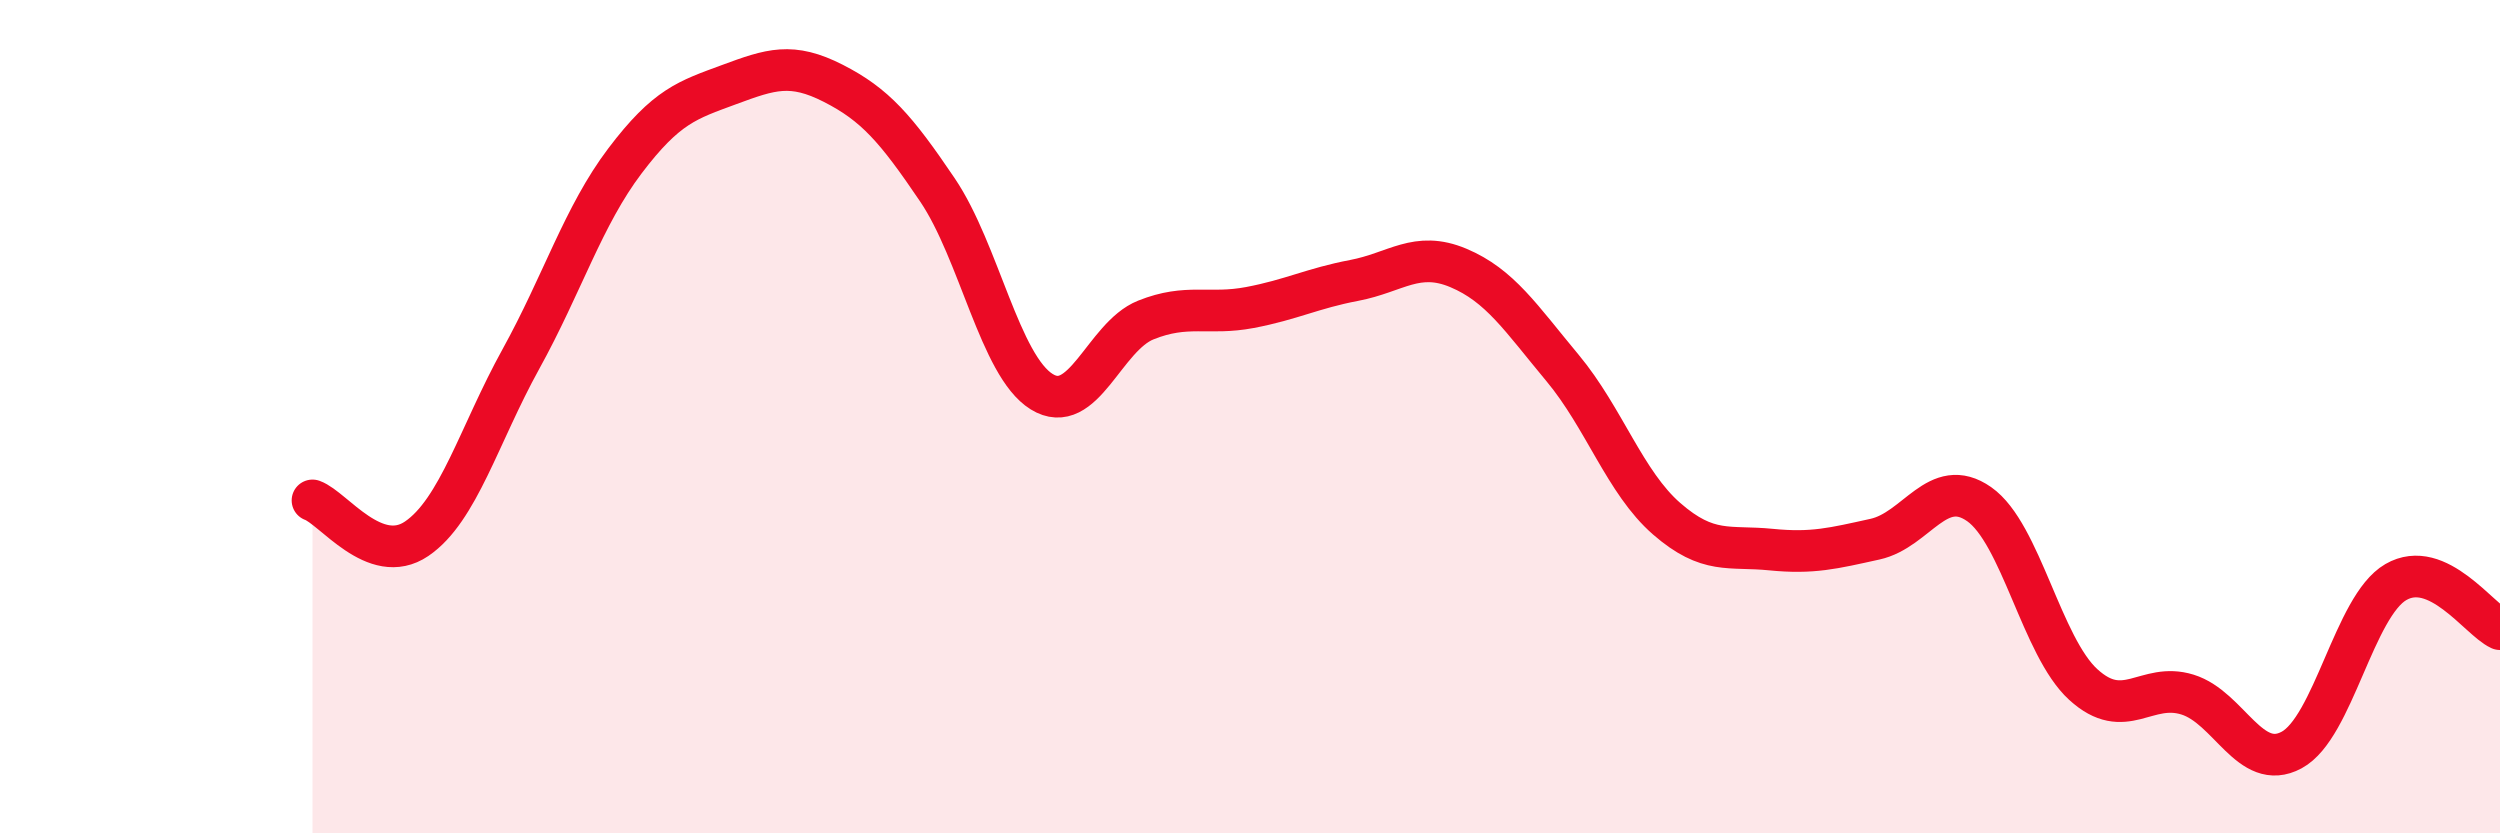 
    <svg width="60" height="20" viewBox="0 0 60 20" xmlns="http://www.w3.org/2000/svg">
      <path
        d="M 7.5,12.01 C 8,12.19 9,13.61 10,12.93 C 11,12.25 11.5,10.43 12.5,8.62 C 13.5,6.81 14,5.18 15,3.86 C 16,2.54 16.5,2.4 17.5,2.03 C 18.5,1.66 19,1.49 20,2 C 21,2.51 21.5,3.08 22.5,4.56 C 23.5,6.04 24,8.78 25,9.4 C 26,10.02 26.5,8.08 27.5,7.68 C 28.5,7.28 29,7.57 30,7.38 C 31,7.19 31.5,6.92 32.5,6.73 C 33.5,6.54 34,6.01 35,6.43 C 36,6.85 36.5,7.63 37.5,8.83 C 38.5,10.03 39,11.58 40,12.45 C 41,13.32 41.5,13.09 42.5,13.19 C 43.5,13.29 44,13.16 45,12.94 C 46,12.72 46.5,11.4 47.5,12.1 C 48.5,12.8 49,15.52 50,16.43 C 51,17.34 51.5,16.36 52.5,16.67 C 53.5,16.98 54,18.54 55,18 C 56,17.46 56.5,14.55 57.5,13.97 C 58.5,13.39 59.5,14.87 60,15.1L60 20L7.5 20Z"
        fill="#EB0A25"
        opacity="0.1"
        stroke-linecap="round"
        stroke-linejoin="round"
      />
      <path
        d="M 7.5,12.01 C 8,12.19 9,13.61 10,12.93 C 11,12.25 11.5,10.43 12.5,8.62 C 13.5,6.81 14,5.18 15,3.86 C 16,2.54 16.5,2.4 17.5,2.03 C 18.5,1.66 19,1.49 20,2 C 21,2.51 21.5,3.08 22.5,4.56 C 23.5,6.04 24,8.78 25,9.4 C 26,10.02 26.5,8.08 27.5,7.68 C 28.5,7.28 29,7.57 30,7.38 C 31,7.19 31.5,6.92 32.5,6.73 C 33.5,6.54 34,6.01 35,6.43 C 36,6.85 36.5,7.63 37.5,8.83 C 38.5,10.03 39,11.58 40,12.45 C 41,13.32 41.5,13.09 42.5,13.19 C 43.5,13.29 44,13.16 45,12.94 C 46,12.72 46.5,11.4 47.5,12.1 C 48.5,12.8 49,15.52 50,16.43 C 51,17.34 51.5,16.36 52.5,16.67 C 53.5,16.98 54,18.54 55,18 C 56,17.46 56.5,14.55 57.5,13.97 C 58.5,13.39 59.5,14.87 60,15.1"
        stroke="#EB0A25"
        stroke-width="1"
        fill="none"
        stroke-linecap="round"
        stroke-linejoin="round"
      />
    </svg>
  